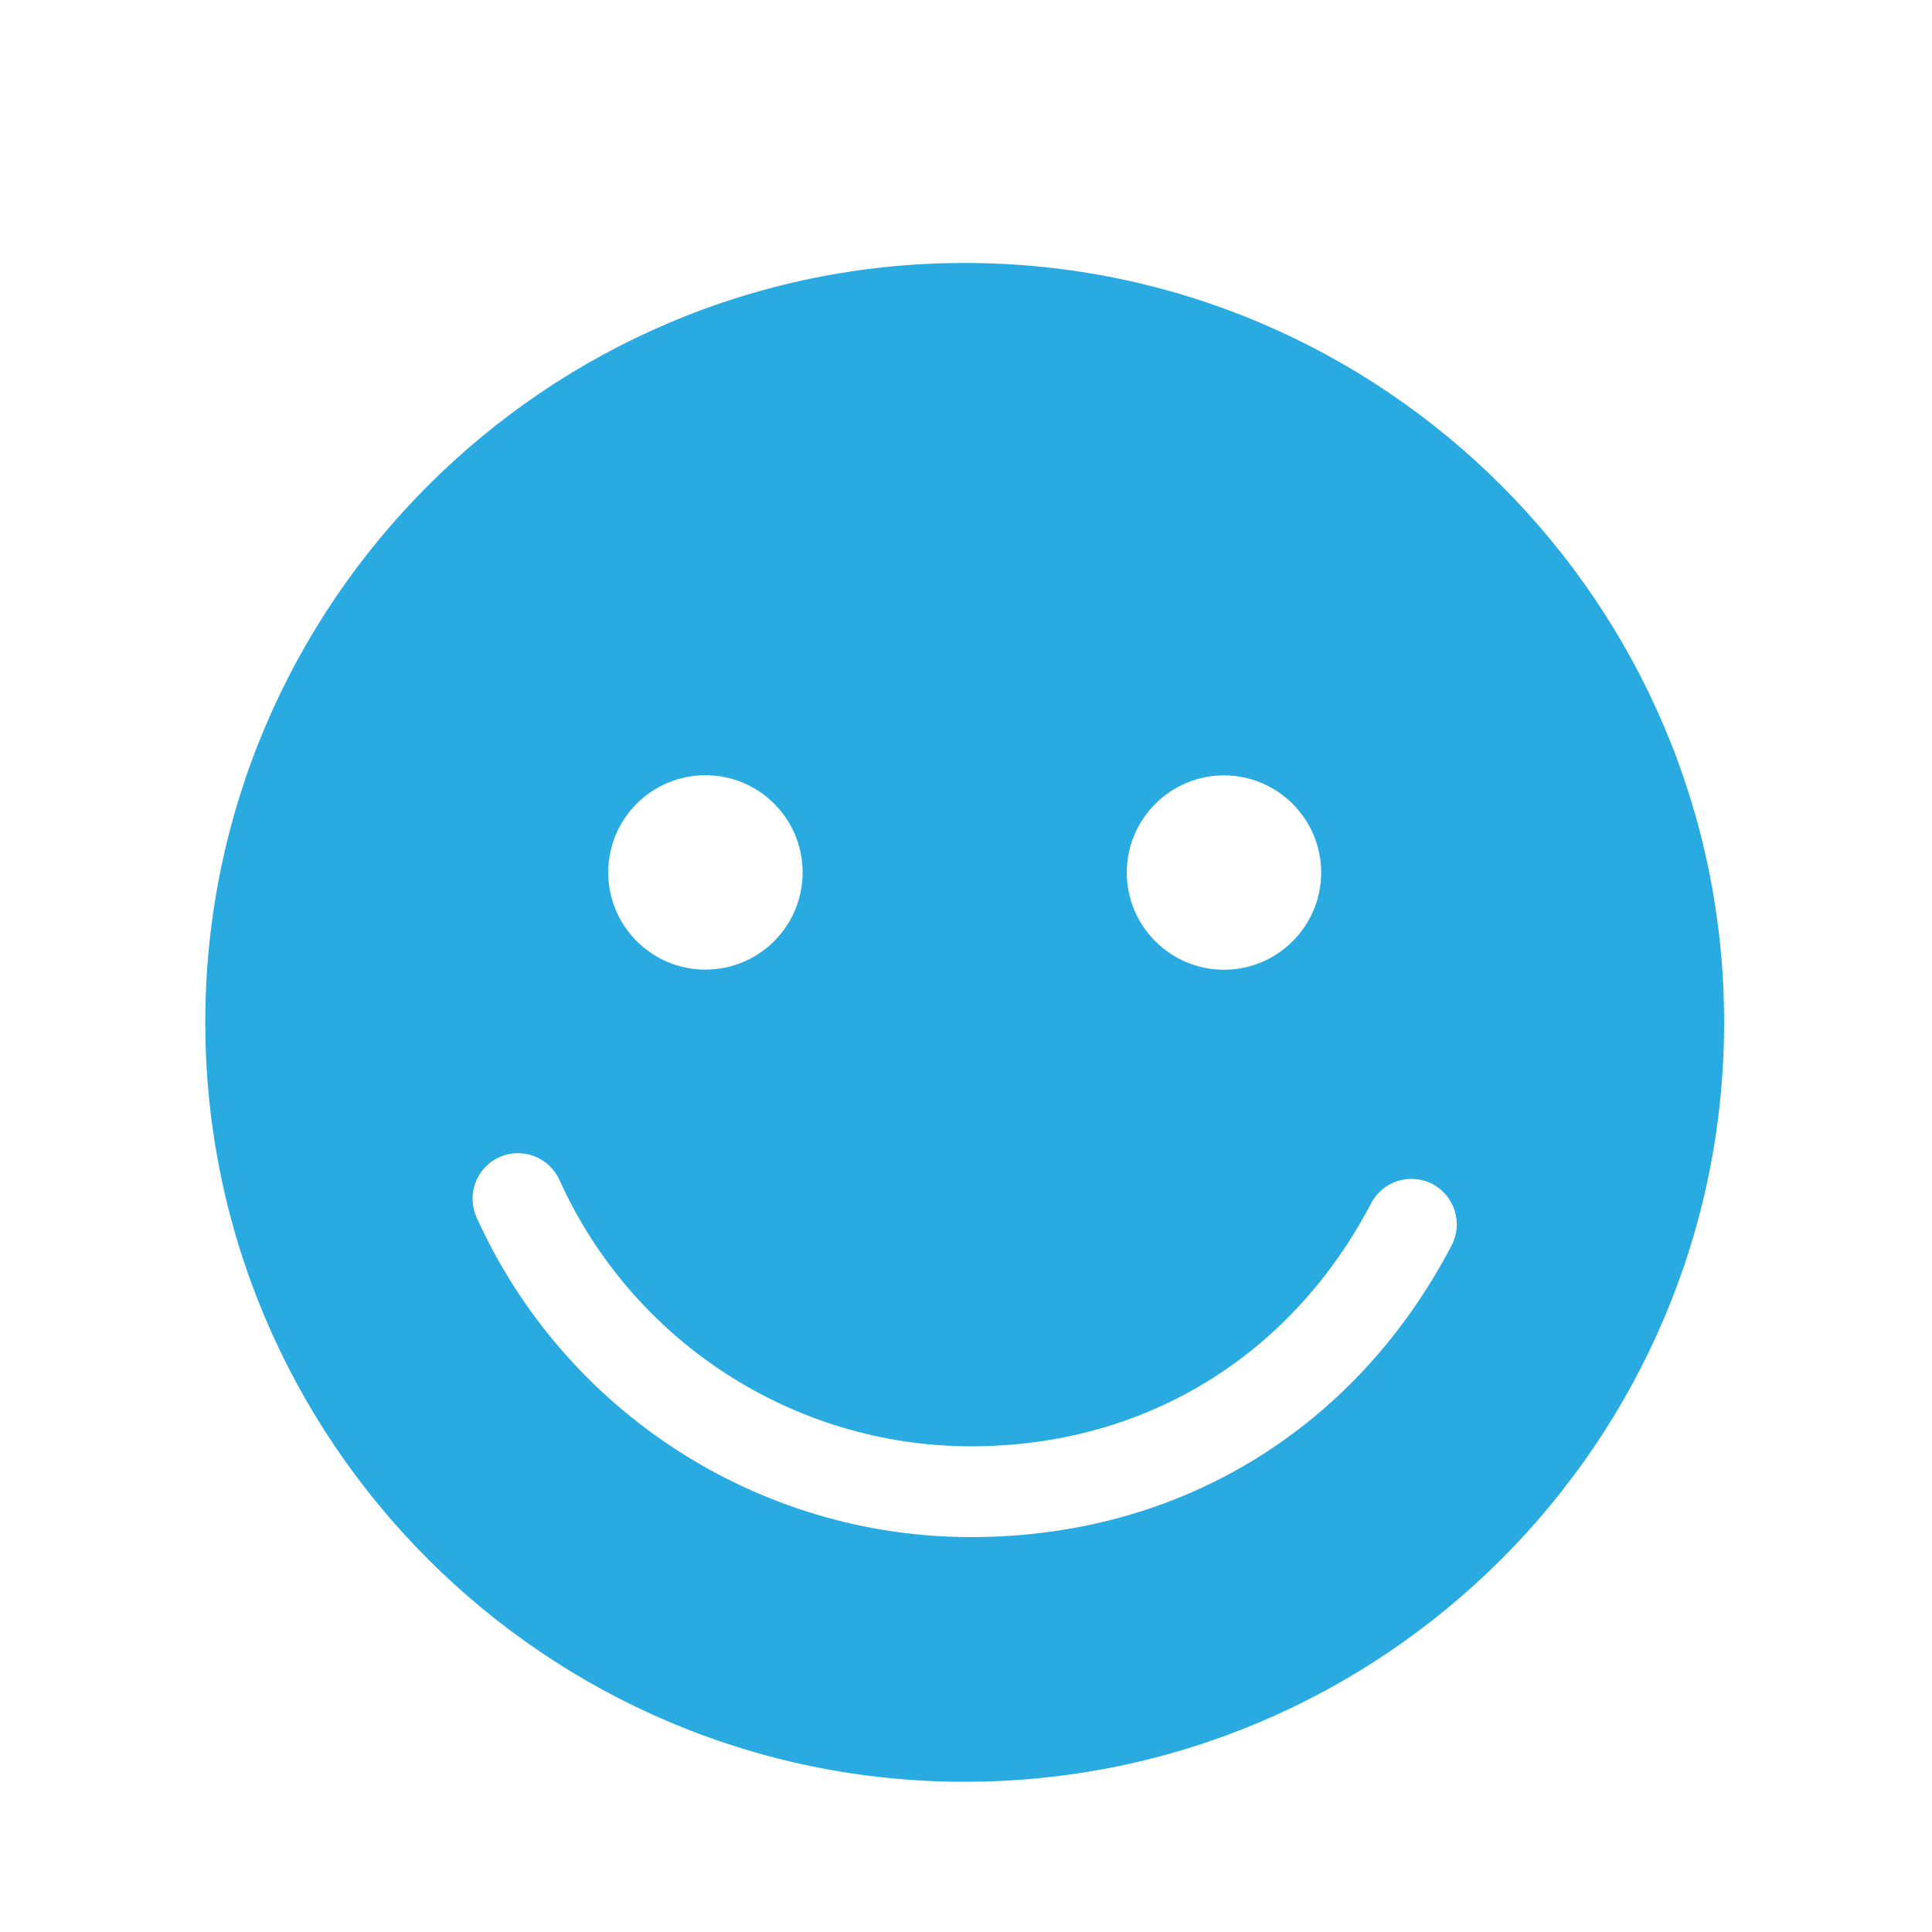 <?xml version="1.0" encoding="UTF-8"?> <svg xmlns="http://www.w3.org/2000/svg" version="1.1" viewBox="0 0 141.73 141.73"><defs><style> .cls-1 { fill: #29abe2; } </style></defs><g><g id="_Слой_1" data-name="Слой_1"><path class="cls-1" d="M70.77,19.29c-30.72,0-55.71,24.99-55.71,55.71s24.99,55.71,55.71,55.71,55.71-24.99,55.71-55.71-24.99-55.71-55.71-55.71ZM89.79,56.88c3.93,0,7.13,3.2,7.13,7.13s-3.2,7.13-7.13,7.13-7.13-3.2-7.13-7.13,3.2-7.13,7.13-7.13ZM51.75,56.87c3.94,0,7.13,3.19,7.13,7.13s-3.19,7.13-7.13,7.13-7.13-3.19-7.13-7.13,3.19-7.13,7.13-7.13ZM106.49,91.36c-6.9,13.2-19.65,21.4-35.26,21.4s-29.84-9.21-36.27-23.46c-.75-1.68-.01-3.65,1.67-4.41.81-.37,1.72-.39,2.55-.08.83.32,1.49.94,1.86,1.75,5.36,11.87,17.2,19.54,30.19,19.54s23.6-6.83,29.35-17.82h0c.85-1.64,2.87-2.27,4.5-1.42s2.26,2.87,1.41,4.5Z"></path></g></g></svg> 